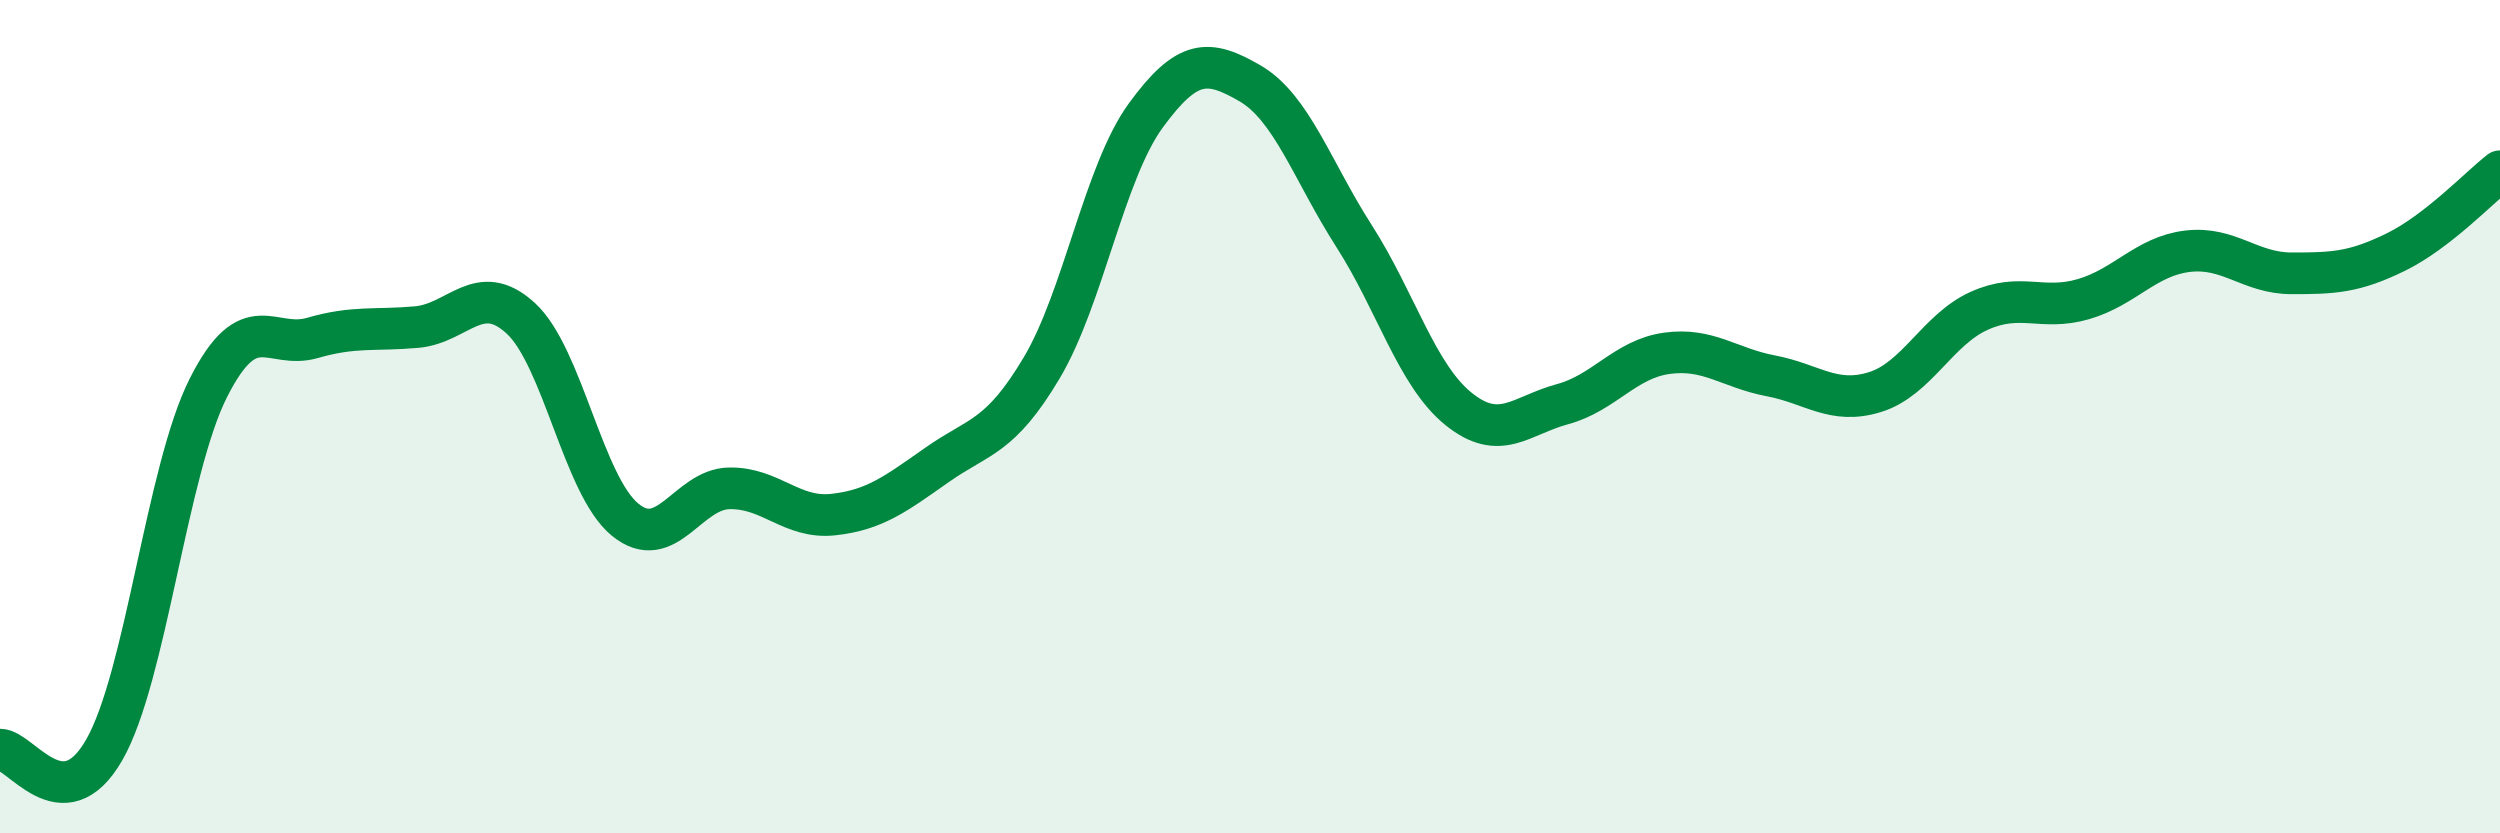 
    <svg width="60" height="20" viewBox="0 0 60 20" xmlns="http://www.w3.org/2000/svg">
      <path
        d="M 0,17.99 C 0.5,17.99 1.5,19.74 2.5,18 C 3.5,16.26 4,11.29 5,9.31 C 6,7.33 6.5,8.4 7.5,8.11 C 8.5,7.82 9,7.94 10,7.85 C 11,7.76 11.5,6.72 12.5,7.64 C 13.5,8.56 14,11.65 15,12.47 C 16,13.29 16.5,11.74 17.5,11.72 C 18.5,11.7 19,12.46 20,12.35 C 21,12.24 21.5,11.85 22.5,11.15 C 23.5,10.45 24,10.51 25,8.83 C 26,7.15 26.5,4.14 27.5,2.77 C 28.5,1.4 29,1.42 30,2 C 31,2.58 31.5,4.11 32.5,5.67 C 33.5,7.23 34,9 35,9.81 C 36,10.62 36.5,9.97 37.5,9.7 C 38.5,9.43 39,8.62 40,8.48 C 41,8.34 41.5,8.83 42.5,9.02 C 43.5,9.21 44,9.72 45,9.41 C 46,9.1 46.5,7.91 47.5,7.46 C 48.5,7.01 49,7.47 50,7.18 C 51,6.89 51.5,6.15 52.5,6.03 C 53.5,5.91 54,6.56 55,6.56 C 56,6.56 56.5,6.54 57.5,6.05 C 58.5,5.56 59.5,4.5 60,4.11L60 20L0 20Z"
        fill="#008740"
        opacity="0.1"
        stroke-linecap="round"
        stroke-linejoin="round"
      />
      <path
        d="M 0,17.99 C 0.5,17.99 1.5,19.74 2.5,18 C 3.5,16.26 4,11.29 5,9.31 C 6,7.33 6.5,8.4 7.5,8.11 C 8.5,7.82 9,7.94 10,7.85 C 11,7.76 11.5,6.72 12.5,7.64 C 13.5,8.56 14,11.65 15,12.47 C 16,13.29 16.5,11.74 17.5,11.72 C 18.5,11.7 19,12.46 20,12.35 C 21,12.24 21.5,11.85 22.5,11.15 C 23.5,10.45 24,10.51 25,8.83 C 26,7.15 26.5,4.14 27.5,2.77 C 28.5,1.4 29,1.42 30,2 C 31,2.58 31.5,4.11 32.5,5.67 C 33.5,7.23 34,9 35,9.81 C 36,10.62 36.5,9.97 37.5,9.7 C 38.5,9.43 39,8.62 40,8.48 C 41,8.34 41.5,8.83 42.5,9.02 C 43.5,9.21 44,9.72 45,9.41 C 46,9.1 46.5,7.91 47.5,7.46 C 48.5,7.01 49,7.47 50,7.18 C 51,6.89 51.5,6.15 52.5,6.03 C 53.5,5.91 54,6.56 55,6.56 C 56,6.56 56.5,6.54 57.5,6.05 C 58.5,5.56 59.5,4.5 60,4.11"
        stroke="#008740"
        stroke-width="1"
        fill="none"
        stroke-linecap="round"
        stroke-linejoin="round"
      />
    </svg>
  